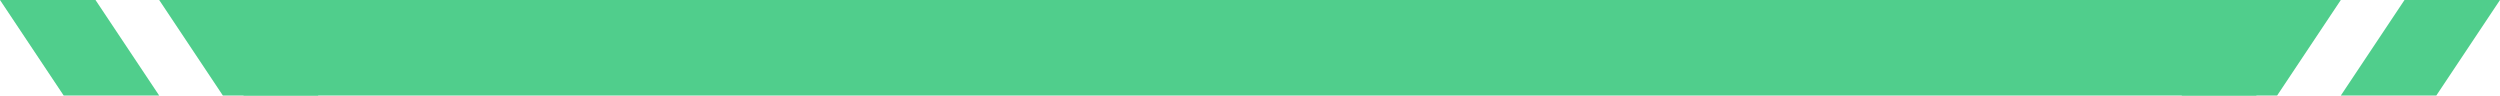 <svg xmlns="http://www.w3.org/2000/svg" width="157" height="6" viewBox="0 0 157 6" fill="none"><path fill-rule="evenodd" clip-rule="evenodd" d="M5.997 0H-1.81198e-05L4 6H9.997L5.997 0Z" fill="#50CE8C"></path><path fill-rule="evenodd" clip-rule="evenodd" d="M15.994 0H9.997L13.997 6H19.994L15.994 0Z" fill="#50CE8C"></path><path d="M18.295 3H138.704" stroke="#50CE8C" stroke-width="6" stroke-linecap="square"></path><path fill-rule="evenodd" clip-rule="evenodd" d="M141.006 0H147.003L143.003 6H137.006L141.006 0Z" fill="#50CE8C"></path><path fill-rule="evenodd" clip-rule="evenodd" d="M151.003 0H157L153 6H147.003L151.003 0Z" fill="#50CE8C"></path></svg>